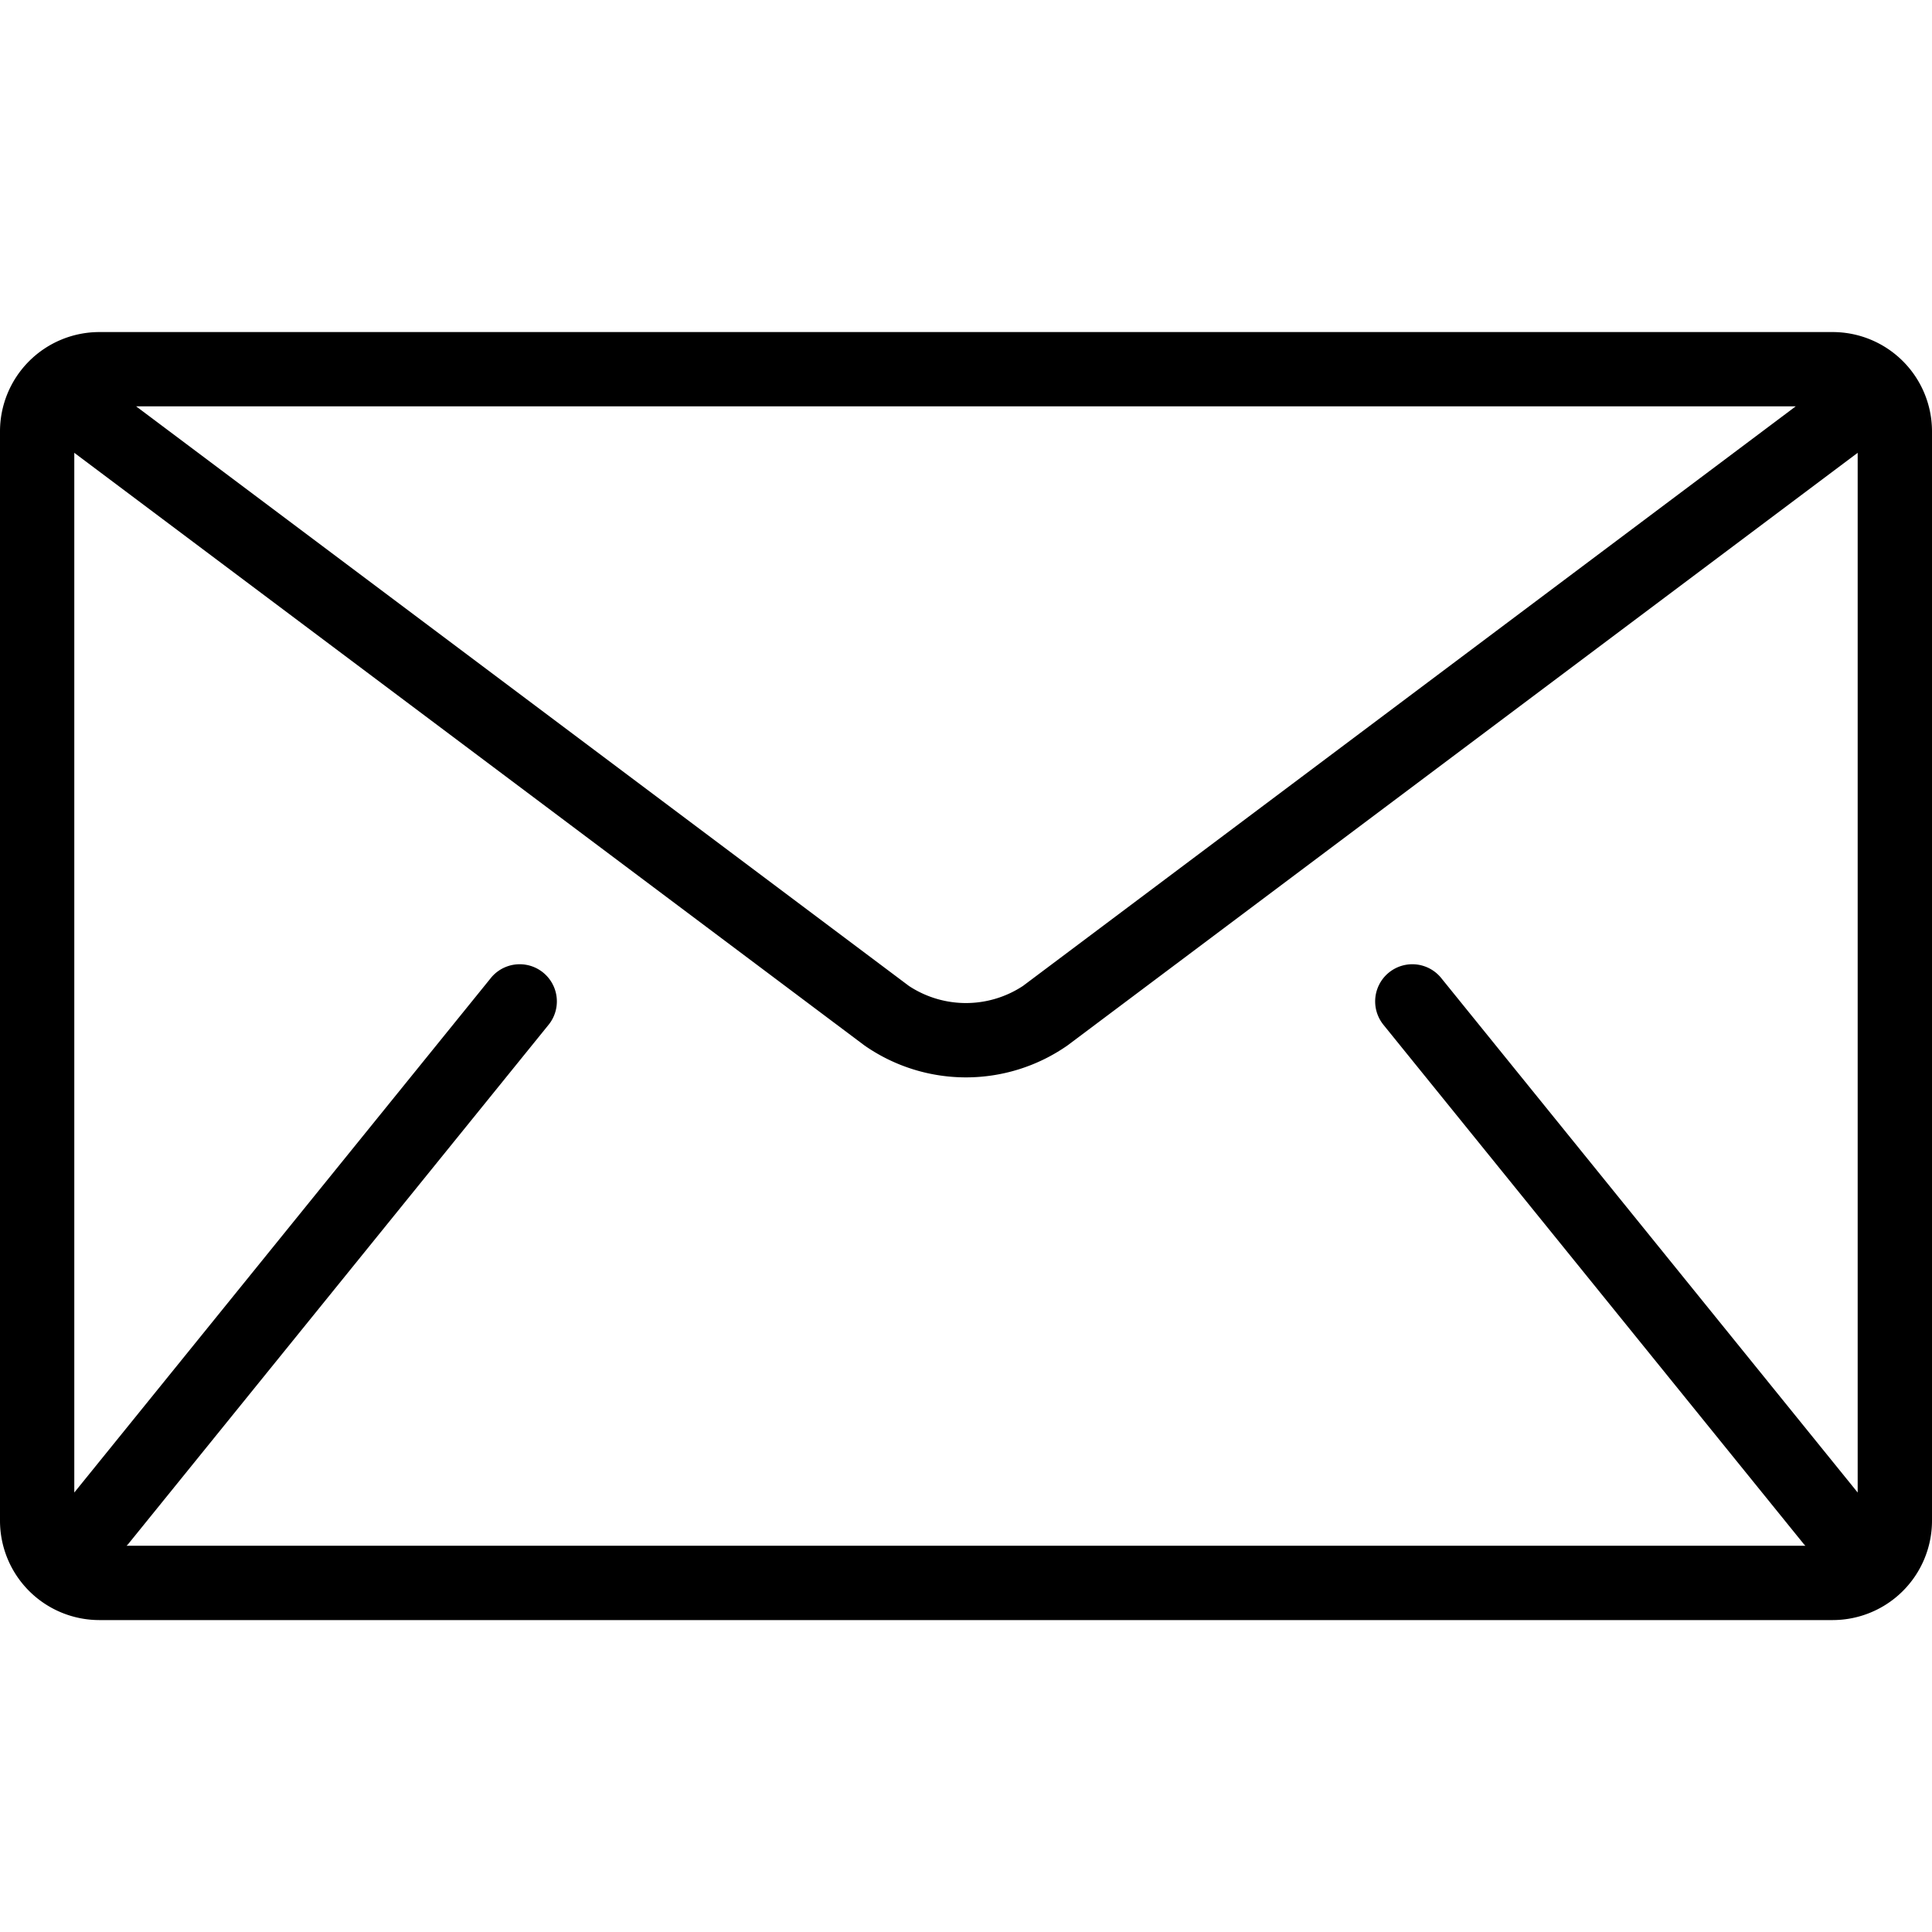 <svg id="ico_mail" xmlns="http://www.w3.org/2000/svg" width="64" height="64" viewBox="0 0 64 64">
  <rect id="area" width="64" height="64" fill="none"/>
  <g id="path" transform="translate(0 -74.333)">
    <path id="パス_184" data-name="パス 184" d="M60.718,85.333H3.282A3.292,3.292,0,0,0,0,88.615v36.1A3.292,3.292,0,0,0,3.282,128H60.718A3.292,3.292,0,0,0,64,124.718v-36.1A3.292,3.292,0,0,0,60.718,85.333Zm-1.232,2.461-25.6,19.2a3.431,3.431,0,0,1-3.776,0l-25.6-19.2ZM45.812,108.261l13.949,17.231c.014.017.031.03.046.046H4.193c.015-.016.032-.029.046-.046l13.949-17.231a1.231,1.231,0,0,0-1.913-1.549L2.461,123.775V89.333l26.174,19.631a5.875,5.875,0,0,0,6.728,0L61.538,89.333v34.442L47.726,106.712a1.231,1.231,0,0,0-1.913,1.549Z"/>
  </g>
</svg>
